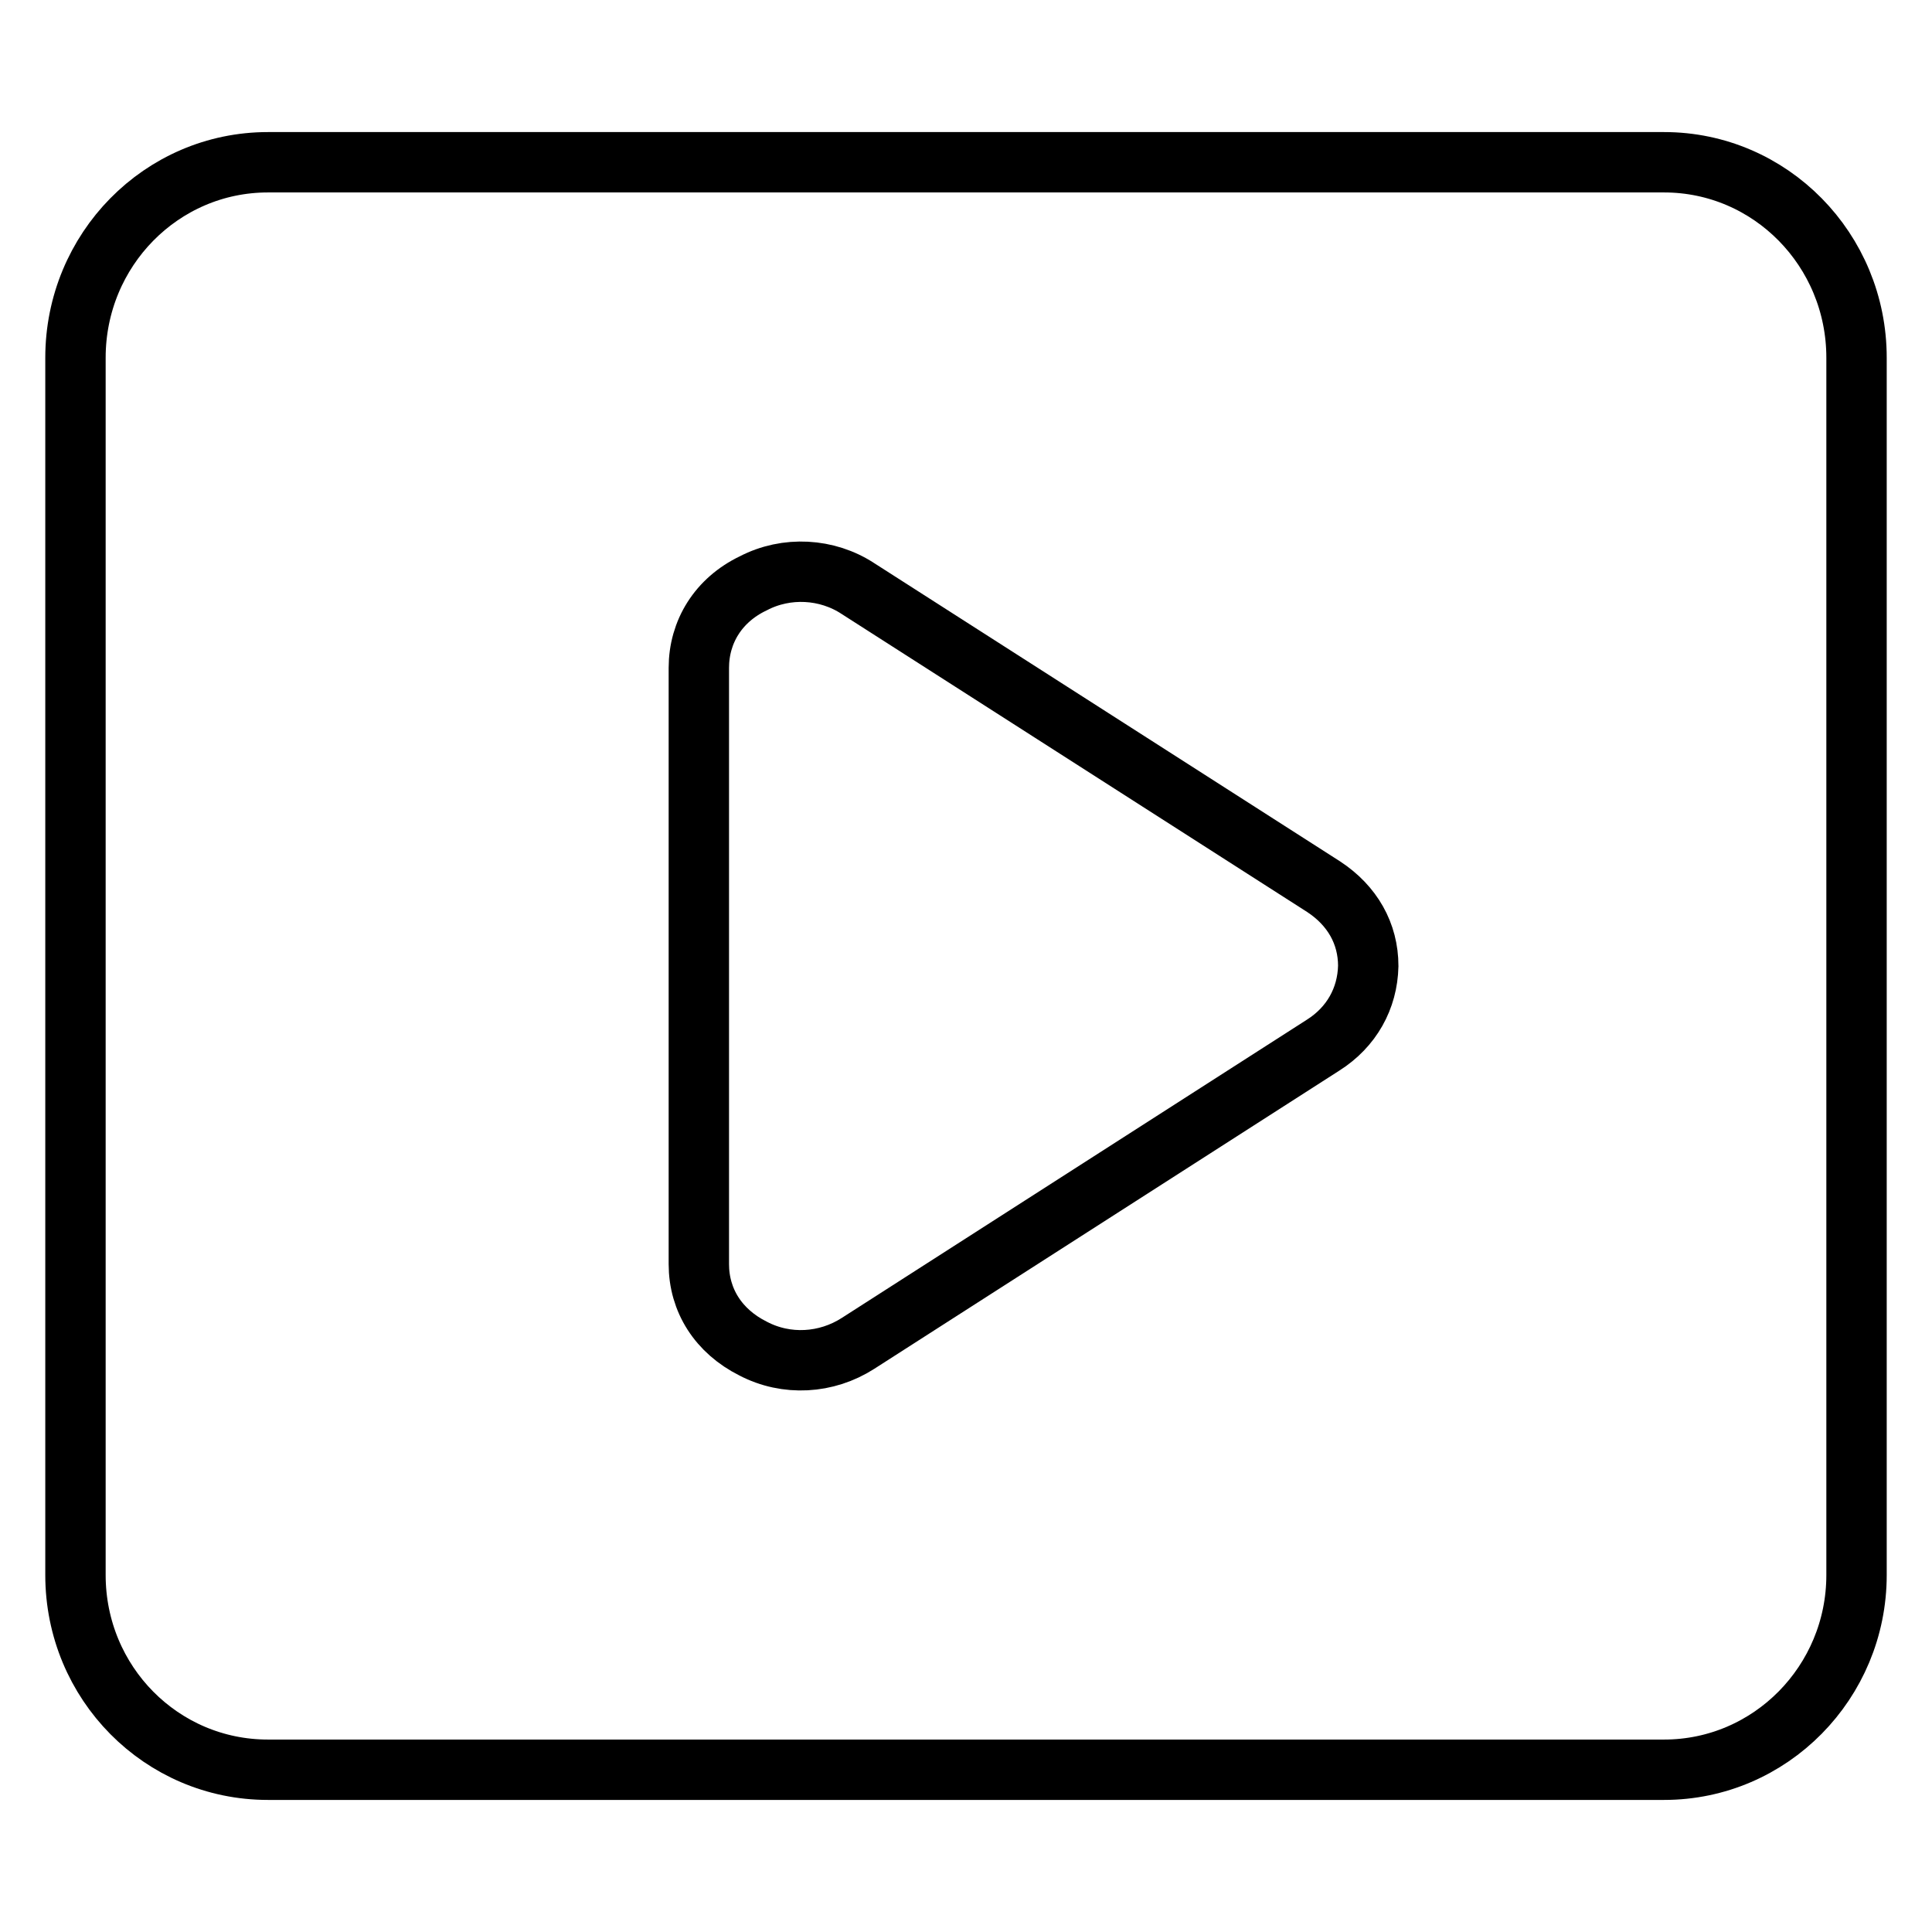 <?xml version="1.0" encoding="utf-8"?>
<!-- Svg Vector Icons : http://www.onlinewebfonts.com/icon -->
<!DOCTYPE svg PUBLIC "-//W3C//DTD SVG 1.1//EN" "http://www.w3.org/Graphics/SVG/1.1/DTD/svg11.dtd">
<svg version="1.1" xmlns="http://www.w3.org/2000/svg" xmlns:xlink="http://www.w3.org/1999/xlink" x="0px" y="0px" viewBox="0 0 256 256" enable-background="new 0 0 256 256" xml:space="preserve">
<g> <path stroke-width="8" fill-opacity="0" stroke="#000000"  d="M220.5,21.5h-185C21.4,21.5,10,33.1,10,47.4v161.3c0,14.3,11.4,25.8,25.5,25.8h185 c14.1,0,25.5-11.6,25.5-25.8V47.4C246,33.1,234.6,21.5,220.5,21.5z M175.3,138.5L113.7,178c-4.2,2.7-9.5,3-13.9,0.7 c-4.6-2.3-7.2-6.4-7.2-11.2v-79c0-4.8,2.6-9,7.2-11.2c4.4-2.3,9.8-2,13.9,0.7l61.7,39.5c3.8,2.5,5.9,6.2,5.9,10.5 C181.2,132.3,179.1,136.1,175.3,138.5L175.3,138.5z"/></g>
</svg>